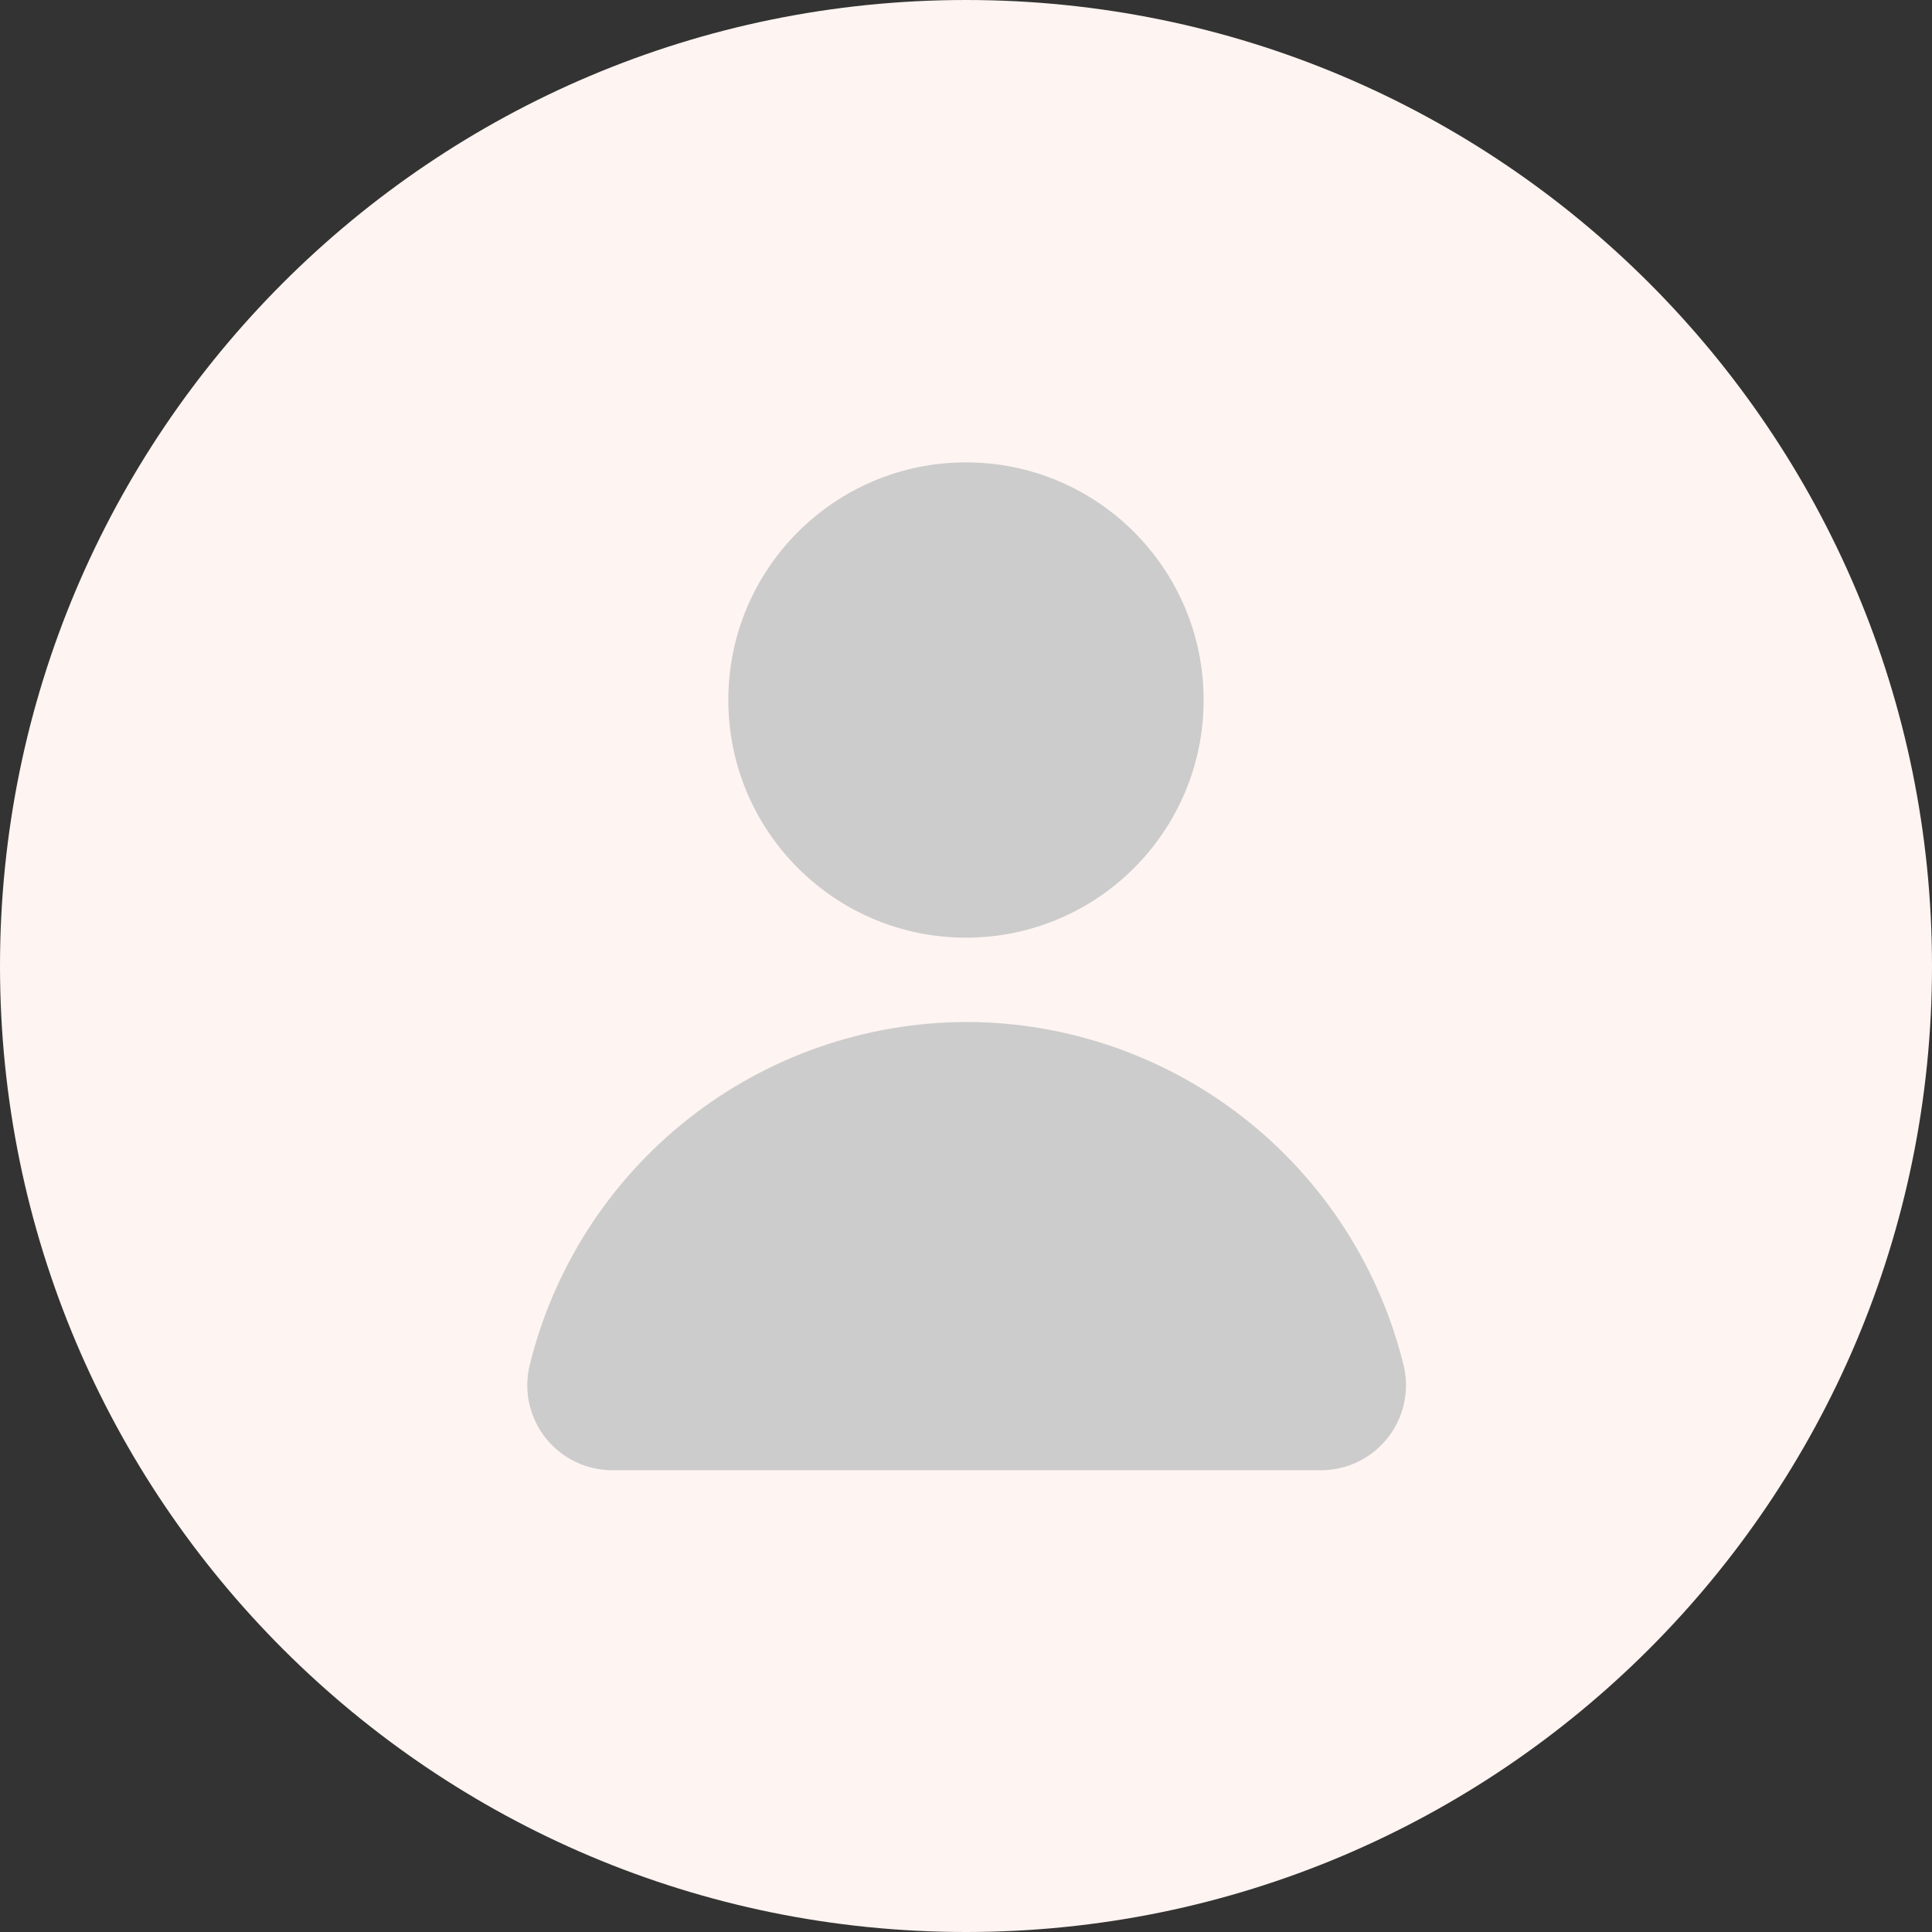 <svg width="120" height="120" viewBox="0 0 120 120" fill="none" xmlns="http://www.w3.org/2000/svg">
<rect x="0" y="0" width="120" height="120" fill="#333333" stroke="none"/>
<g clip-path="url(#clip0_147_6128)">
<path d="M60 120C93.137 120 120 93.137 120 60C120 26.863 93.137 0 60 0C26.863 0 0 26.863 0 60C0 93.137 26.863 120 60 120Z" fill="#FEF4F1"/>
<path d="M59.999 63.478C53.736 63.499 47.662 65.618 42.745 69.498C37.829 73.377 34.355 78.792 32.879 84.879C32.705 85.652 32.707 86.454 32.885 87.227C33.064 87.999 33.414 88.721 33.91 89.34C34.405 89.959 35.034 90.458 35.749 90.8C36.464 91.143 37.246 91.32 38.039 91.319H82.039C82.832 91.32 83.615 91.143 84.329 90.8C85.044 90.458 85.673 89.959 86.168 89.34C86.664 88.721 87.014 87.999 87.193 87.227C87.371 86.454 87.373 85.652 87.199 84.879C85.72 78.779 82.234 73.354 77.301 69.473C72.369 65.592 66.275 63.481 59.999 63.478Z" fill="#CCCCCC"/>
<path d="M59.998 58.24C68.15 58.24 74.758 51.631 74.758 43.48C74.758 35.328 68.15 28.72 59.998 28.72C51.847 28.72 45.238 35.328 45.238 43.48C45.238 51.631 51.847 58.24 59.998 58.24Z" fill="#CCCCCC"/>
</g>
<defs>
<clipPath id="clip0_147_6128">
<rect width="120" height="120" fill="white"/>
</clipPath>
</defs>
</svg>
